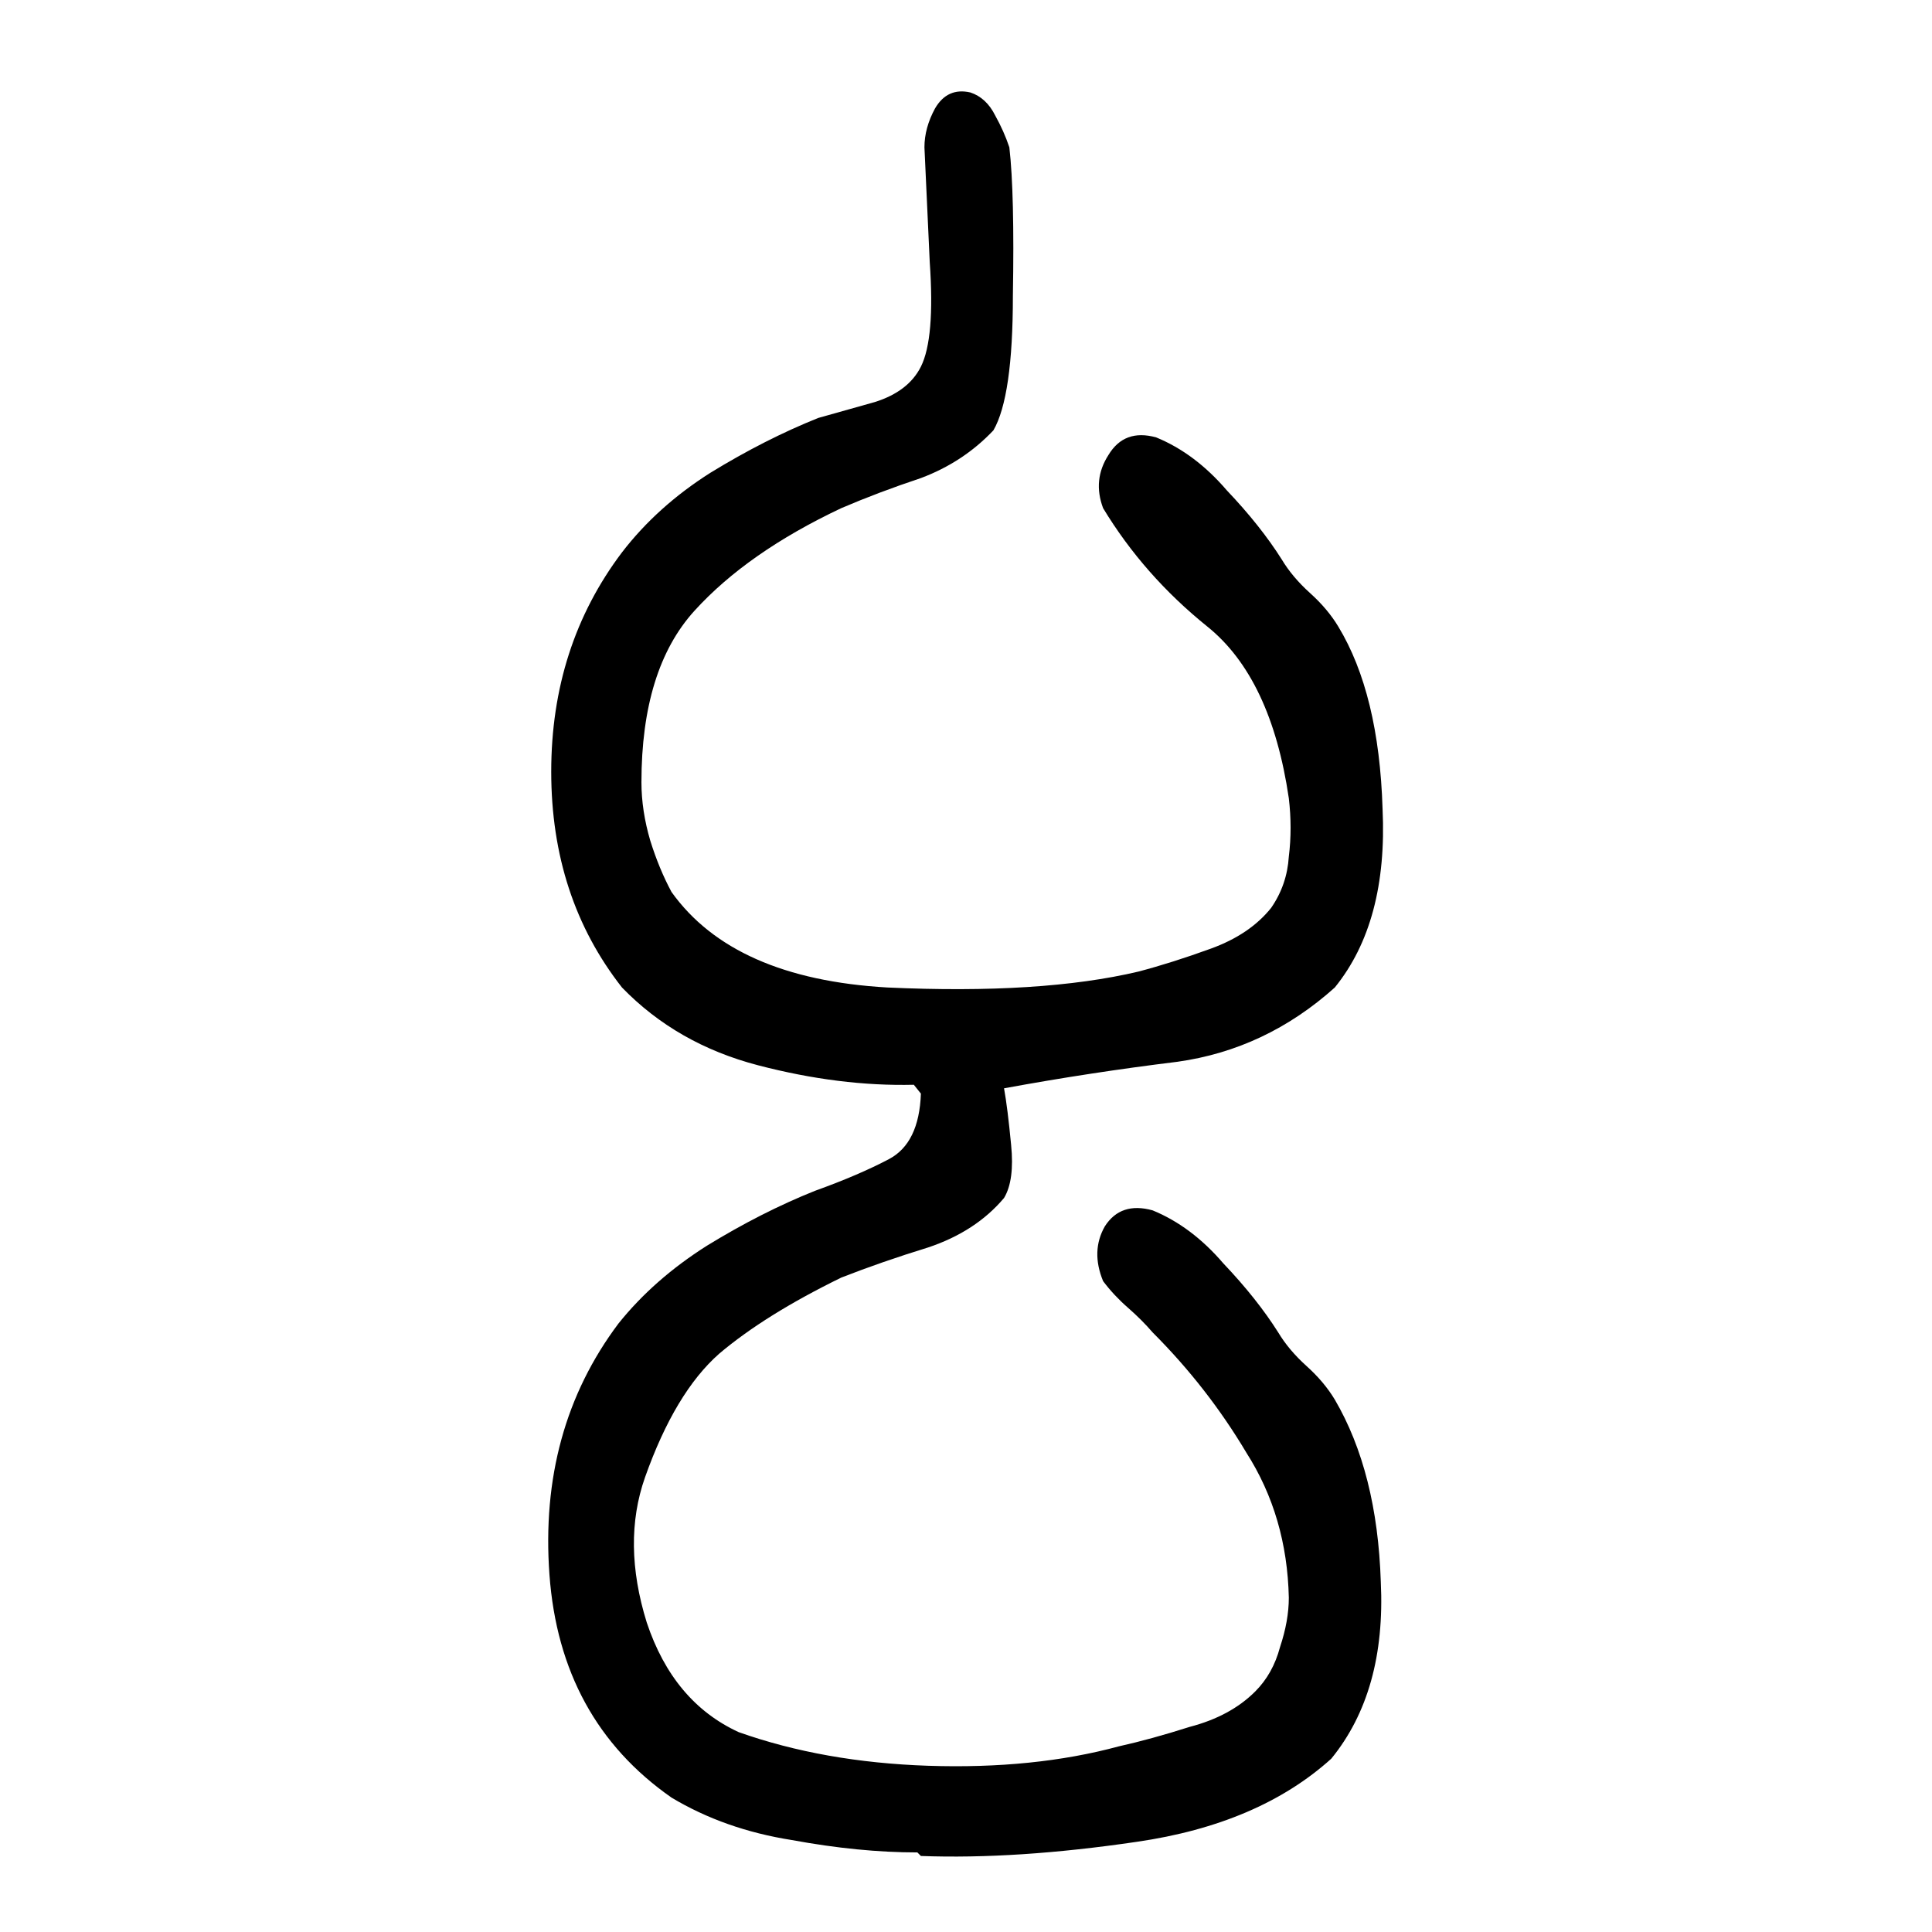 <svg xmlns="http://www.w3.org/2000/svg" height="640" width="640" version="1.1">
	<g transform="translate(0 -412.36)">
		<g>
			<path d="m303.89 1026q-19.336 0-41.602-4.102-22.266-3.516-39.844-14.062-36.914-25.781-40.43-73.828-3.516-48.047 22.852-83.203 11.719-14.648 29.297-25.781 18.164-11.133 35.742-18.164 14.648-5.273 24.609-10.547 9.961-5.273 10.547-21.68l-2.344-2.93q-24.609 0.586-51.562-6.445t-45.117-25.781q-23.438-29.883-23.438-71.484 0-41.602 23.438-72.656 11.719-15.234 29.297-26.367 18.164-11.133 35.742-18.164 8.203-2.344 18.75-5.273 11.133-3.516 15.234-11.719 4.688-9.375 2.93-34.57-1.172-25.195-1.758-38.086 0-6.445 3.516-12.891 4.102-7.031 11.719-5.273 5.273 1.758 8.203 7.617 2.93 5.273 4.688 10.547 1.758 15.234 1.172 49.219 0 33.398-6.445 44.531-9.961 10.547-24.023 15.82-14.062 4.688-26.367 9.961-31.055 14.648-48.633 33.984t-17.578 56.836q0 9.375 2.93 19.336 2.93 9.375 7.031 16.992 20.508 28.711 71.484 31.641 50.977 2.344 83.203-5.273 11.133-2.93 24.023-7.617 12.891-4.688 19.922-13.477 5.273-7.617 5.859-16.992 1.172-9.375 0-19.336-5.859-39.844-26.953-56.836t-34.57-39.258q-3.516-9.375 1.758-17.578 5.273-8.789 15.82-5.859 12.891 5.273 23.438 17.578 11.133 11.719 18.164 22.852 3.516 5.859 9.375 11.133 5.859 5.273 9.375 11.133 13.477 22.266 14.648 60.352 1.758 37.5-15.82 59.18-22.852 20.508-52.148 24.609-28.711 3.516-57.422 8.789 1.172 6.445 2.344 18.75 1.172 11.719-2.344 17.578-9.375 11.133-25.195 16.406-15.234 4.688-28.711 9.961-25.195 12.305-40.43 25.195-14.648 12.891-24.609 41.016-7.617 21.68 0.586 48.047 8.789 26.367 30.469 36.328 28.125 9.961 62.695 11.133 35.156 1.172 63.281-6.445 10.547-2.344 23.438-6.445 13.477-3.516 21.68-11.719 5.859-5.859 8.203-14.648 2.93-8.789 2.93-16.406-0.586-26.953-14.062-48.047-12.891-21.68-31.055-39.844-3.516-4.102-8.203-8.203-4.688-4.102-8.203-8.789-4.102-9.961 0.586-18.164 5.273-8.203 15.82-5.273 12.891 5.273 23.438 17.578 11.133 11.719 18.164 22.852 3.516 5.859 9.375 11.133 5.859 5.273 9.375 11.133 14.062 24.023 15.234 60.352 1.758 36.328-16.406 58.594-24.023 21.68-64.453 27.539-39.844 5.859-71.484 4.688l-1.172-1.172z"/>
		</g>
	</g>
</svg>
